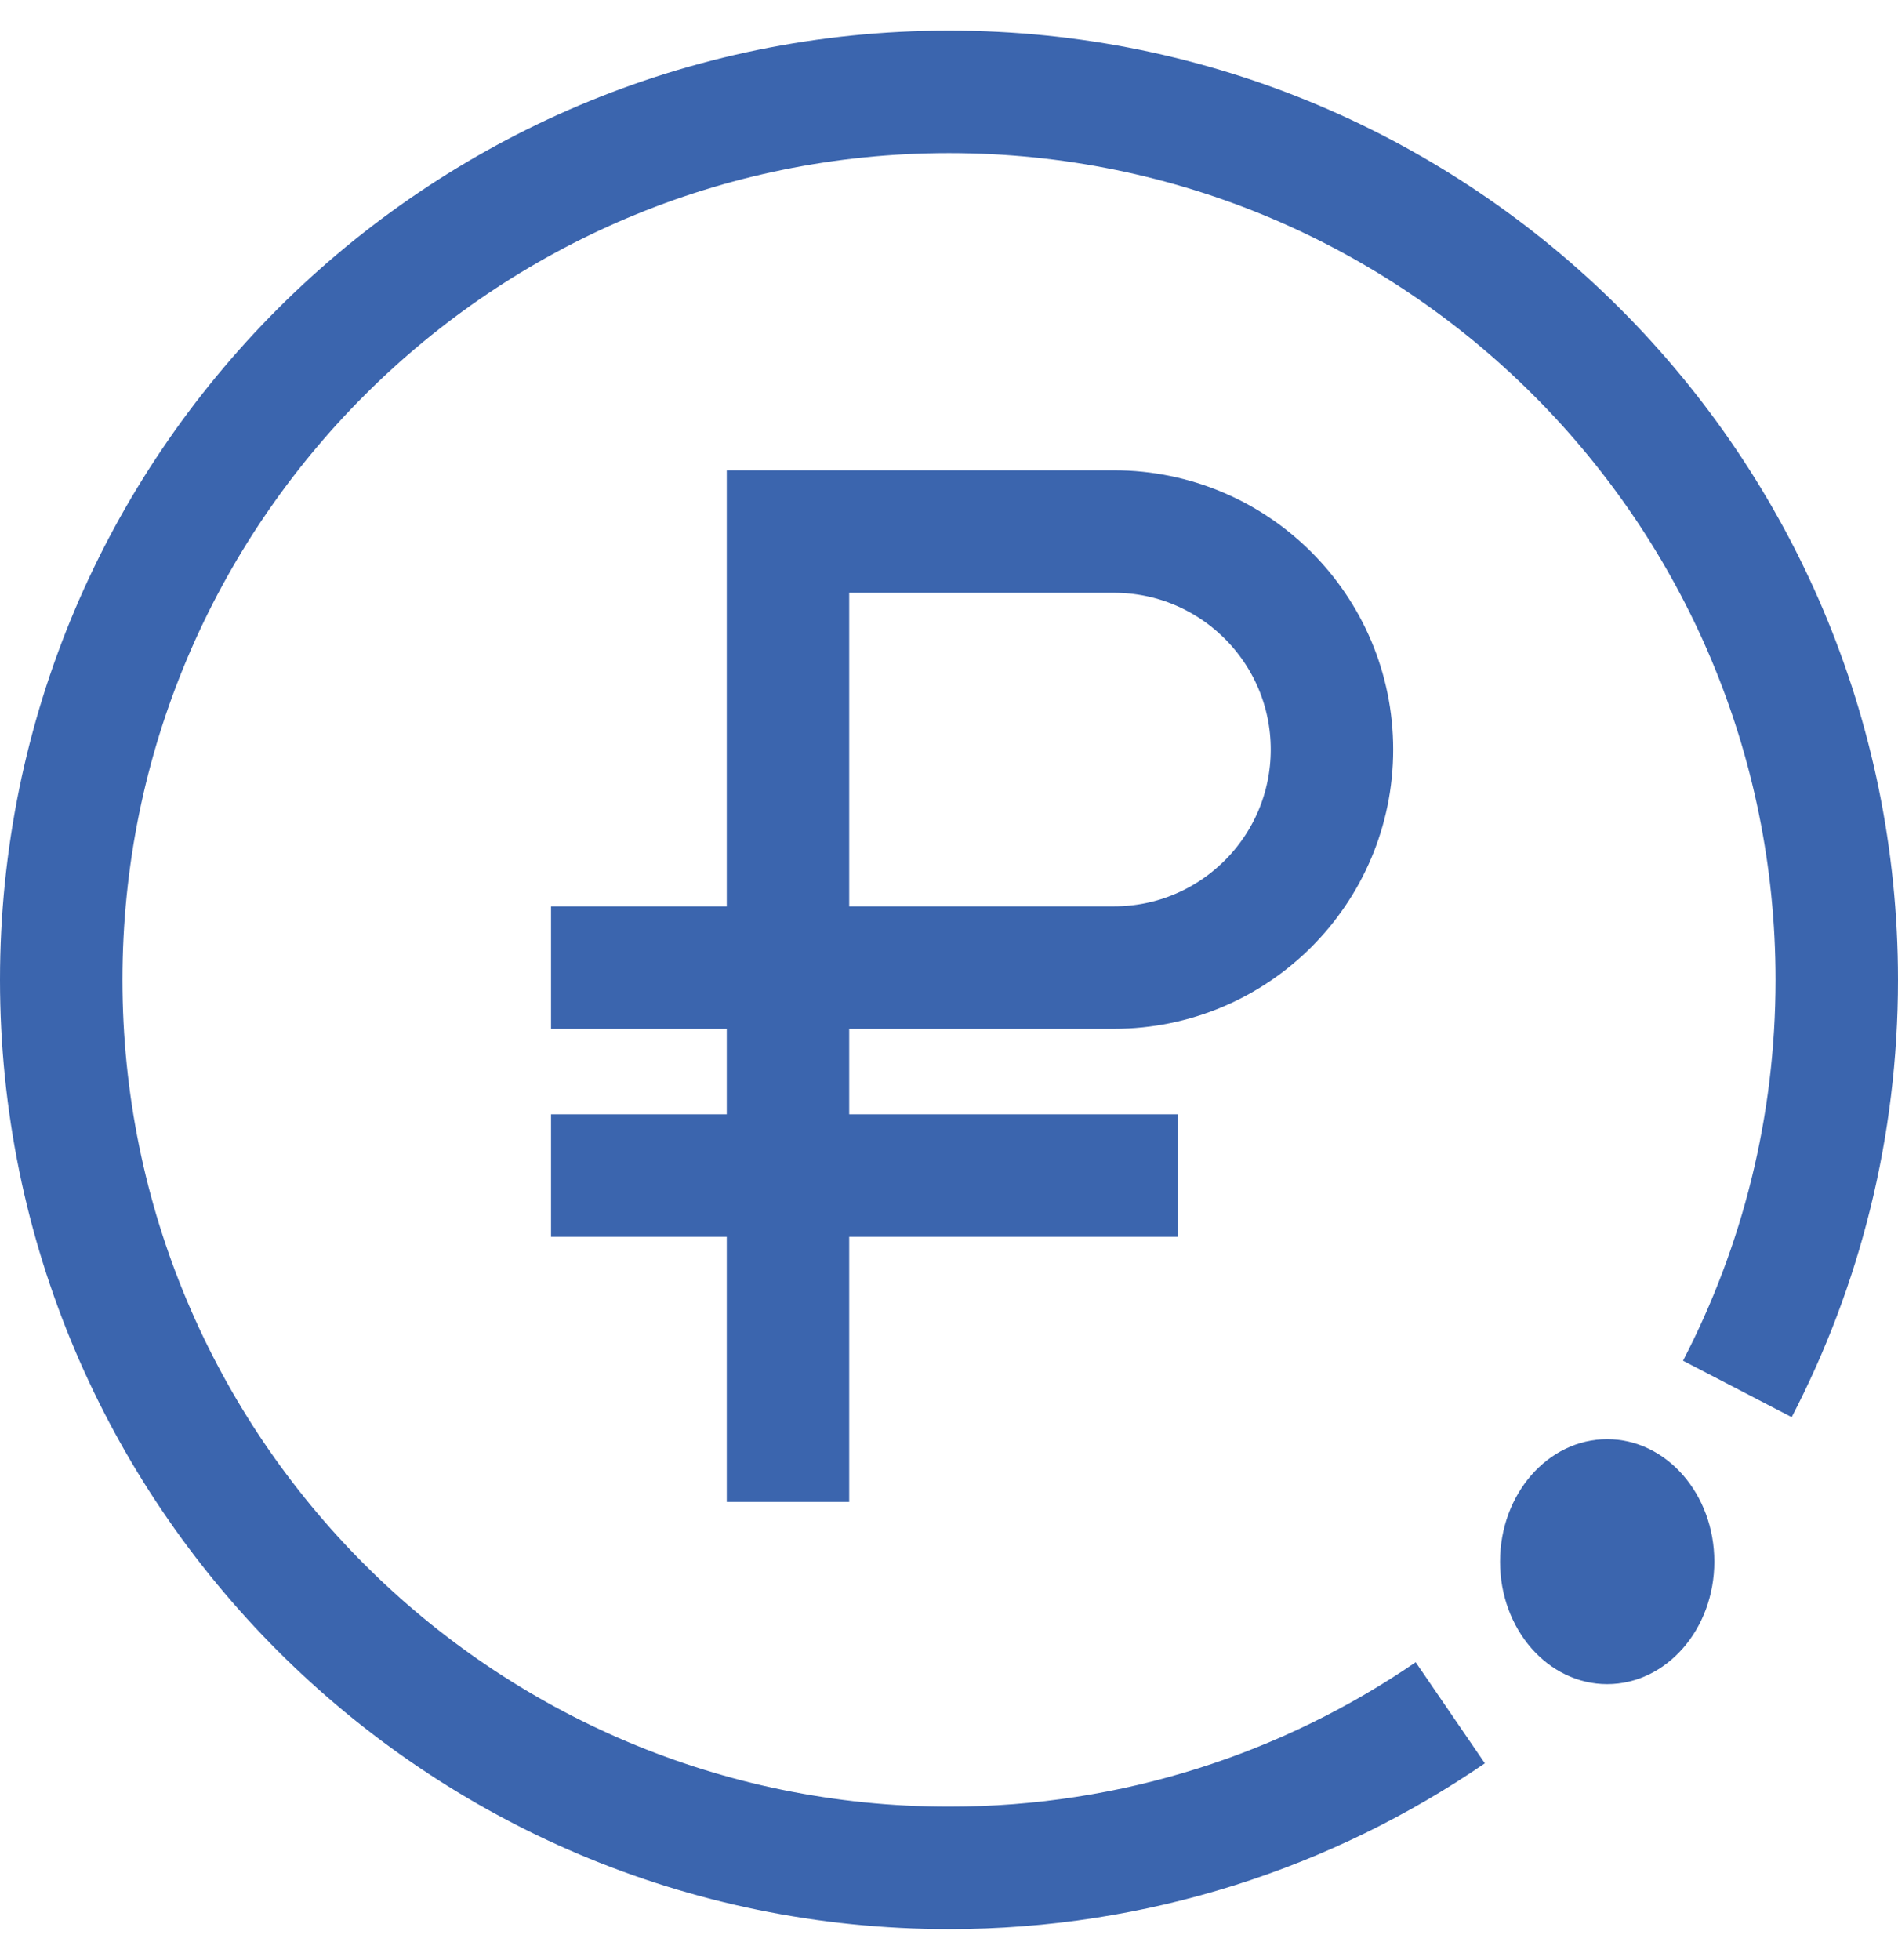 <?xml version="1.0" encoding="UTF-8"?> <svg xmlns="http://www.w3.org/2000/svg" width="62" height="64" viewBox="0 0 62 64" fill="none"><g clip-path="url(#clip0_2982_6939)"><path d="M47.375 55.935C42.716 59.125 37.08 61 31 61C14.982 61 2 48.018 2 32C2 15.982 14.982 3 31 3C47.018 3 60 15.982 60 32C60 36.814 58.83 41.357 56.752 45.359" stroke="#3B65AE" stroke-width="4" stroke-miterlimit="10"></path><path d="M25.74 49.049V17.359H36.39C40.32 17.359 43.51 20.549 43.51 24.479C43.51 28.409 40.32 31.599 36.39 31.599H18" stroke="#3B65AE" stroke-width="4" stroke-miterlimit="10"></path><path d="M38.48 38.391H18" stroke="#3B65AE" stroke-width="4" stroke-miterlimit="10"></path><path d="M52.5 55C54.433 55 56 53.209 56 51C56 48.791 54.433 47 52.5 47C50.567 47 49 48.791 49 51C49 53.209 50.567 55 52.5 55Z" fill="#3B65AE"></path></g><defs><clipPath id="clip0_2982_6939"><rect width="62" height="64" fill="white"></rect></clipPath></defs></svg> 